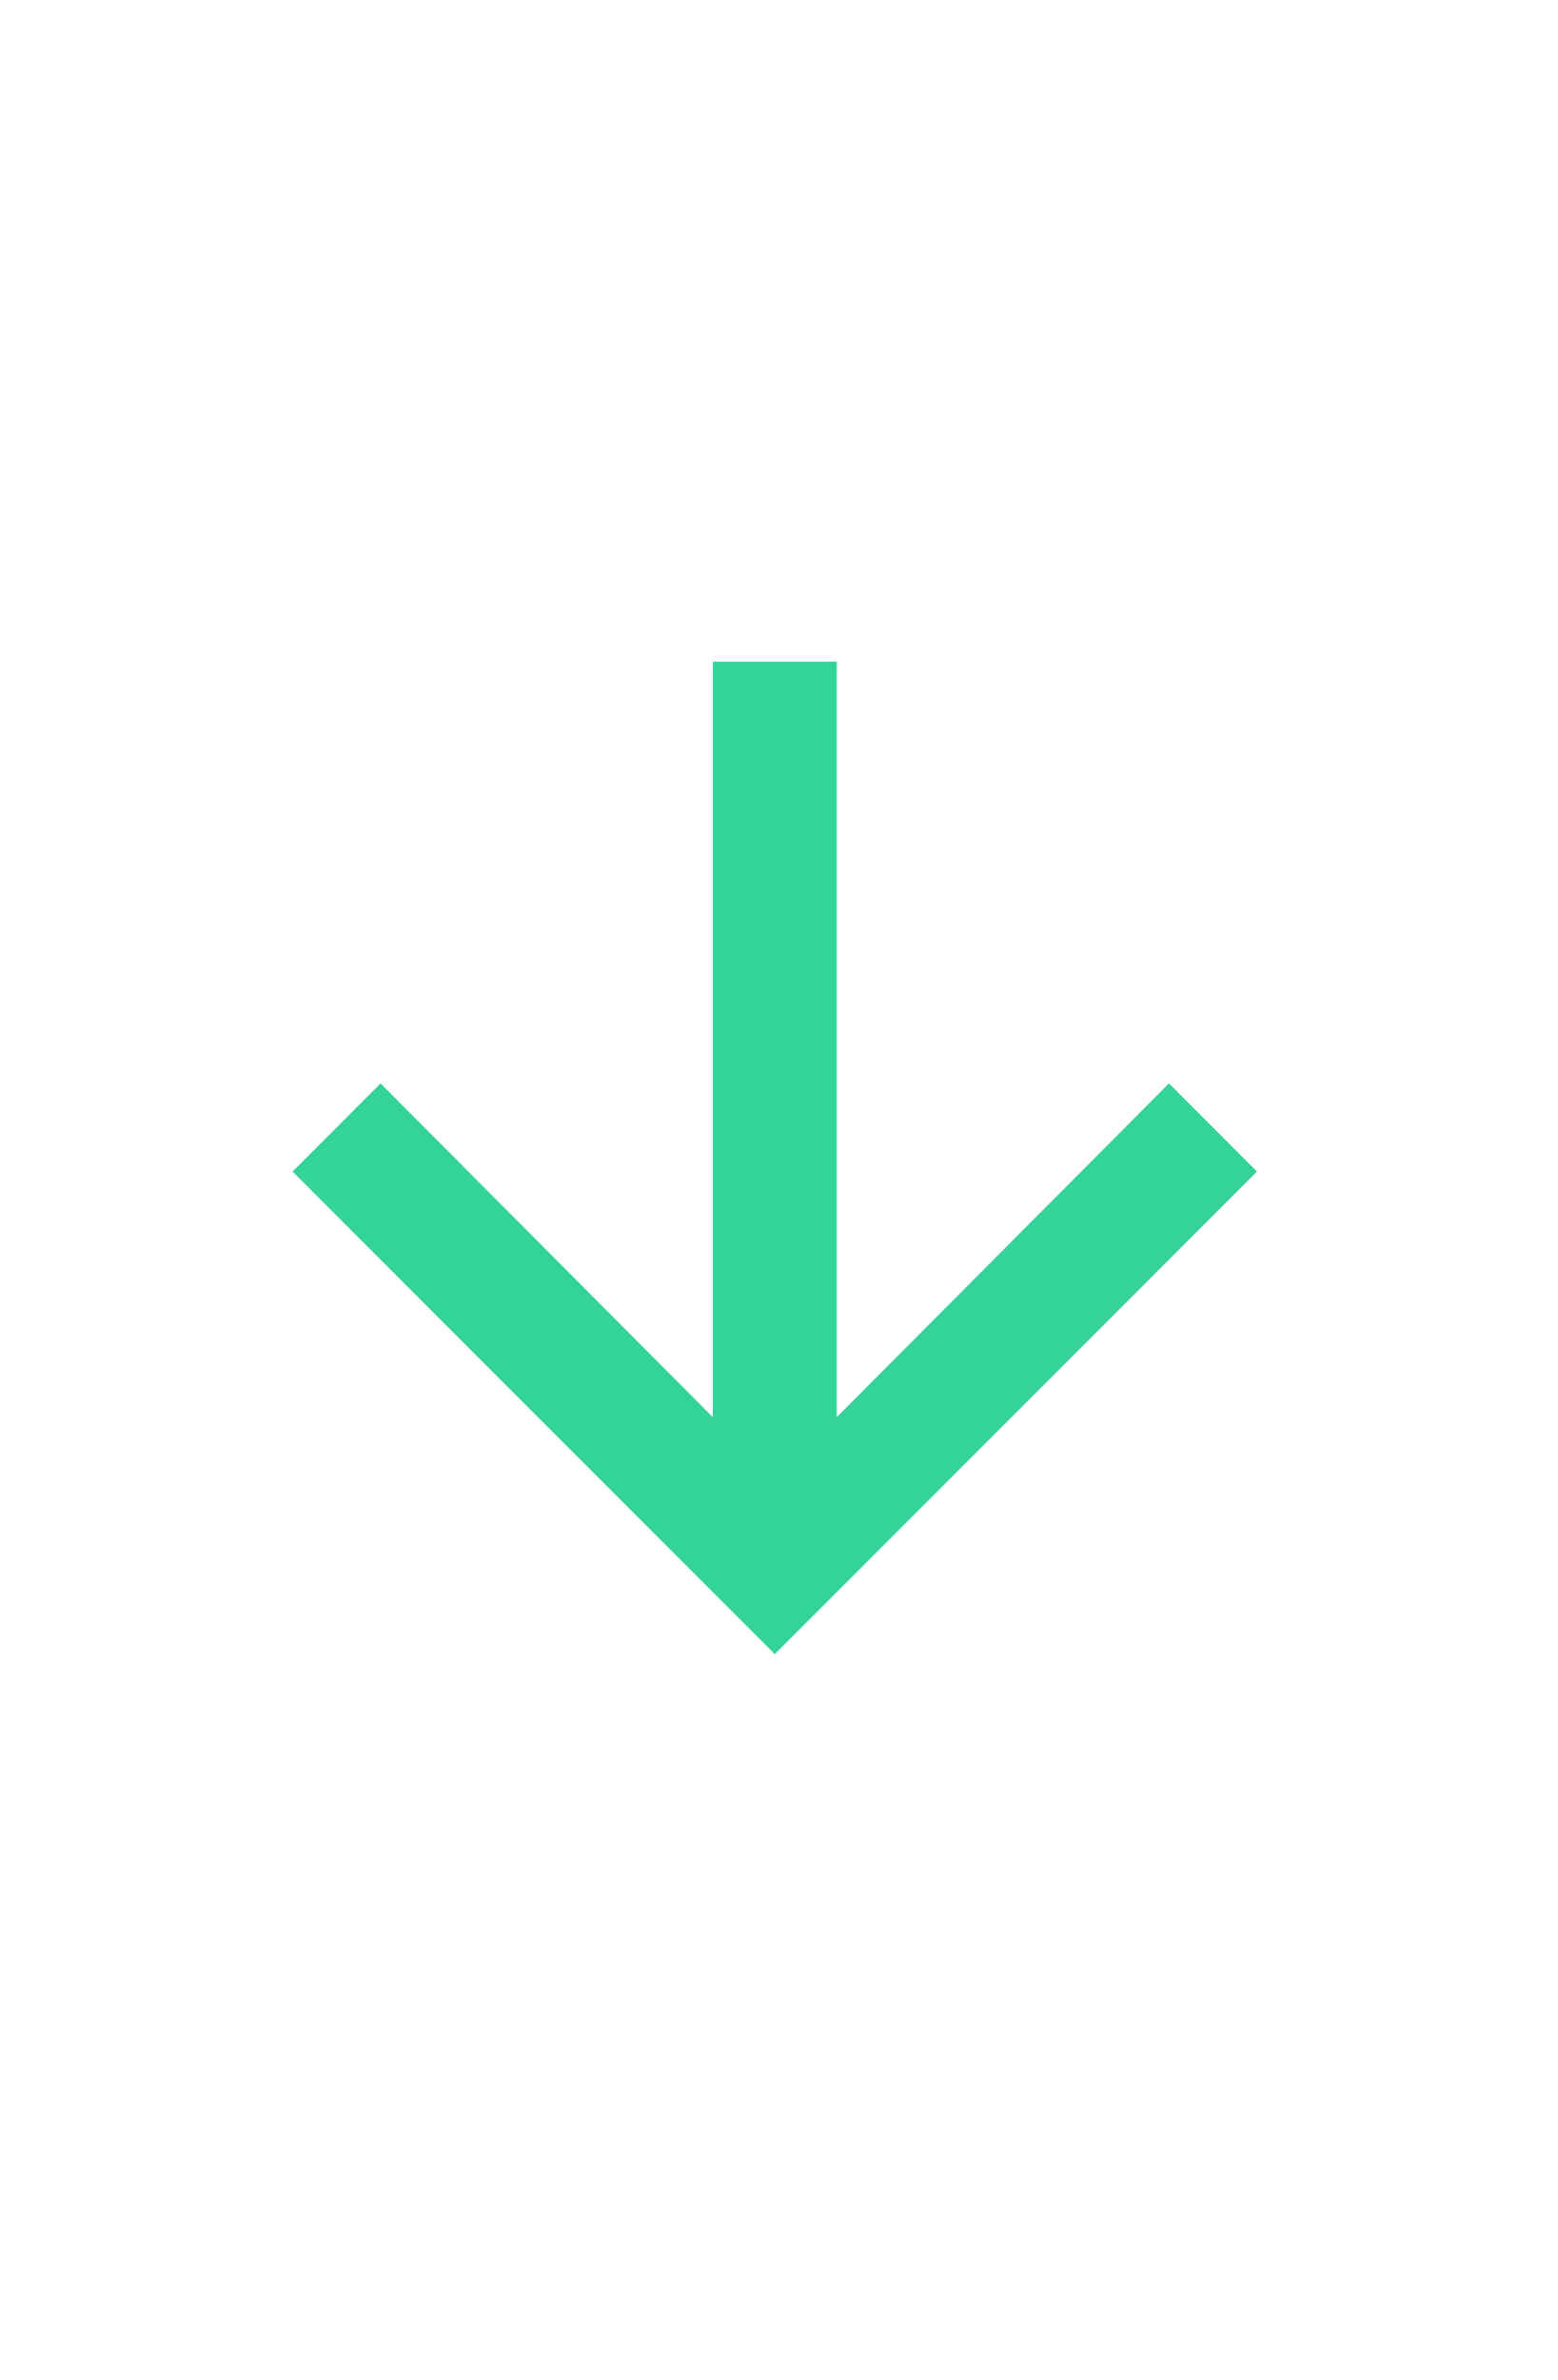 <?xml version="1.0" encoding="utf-8"?>
<svg xmlns="http://www.w3.org/2000/svg" fill="none" height="100%" overflow="visible" preserveAspectRatio="none" style="display: block;" viewBox="0 0 19 29" width="100%">
<g id="I-57">
<g id="Icon-58">
<g id="Group">
<path d="M10.204 17.269L14.256 13.202L15.329 14.276L9.448 20.156L3.568 14.276L4.641 13.202L8.693 17.269V8.063H10.204V17.269Z" fill="#34D399" id="Vector"/>
</g>
</g>
</g>
</svg>